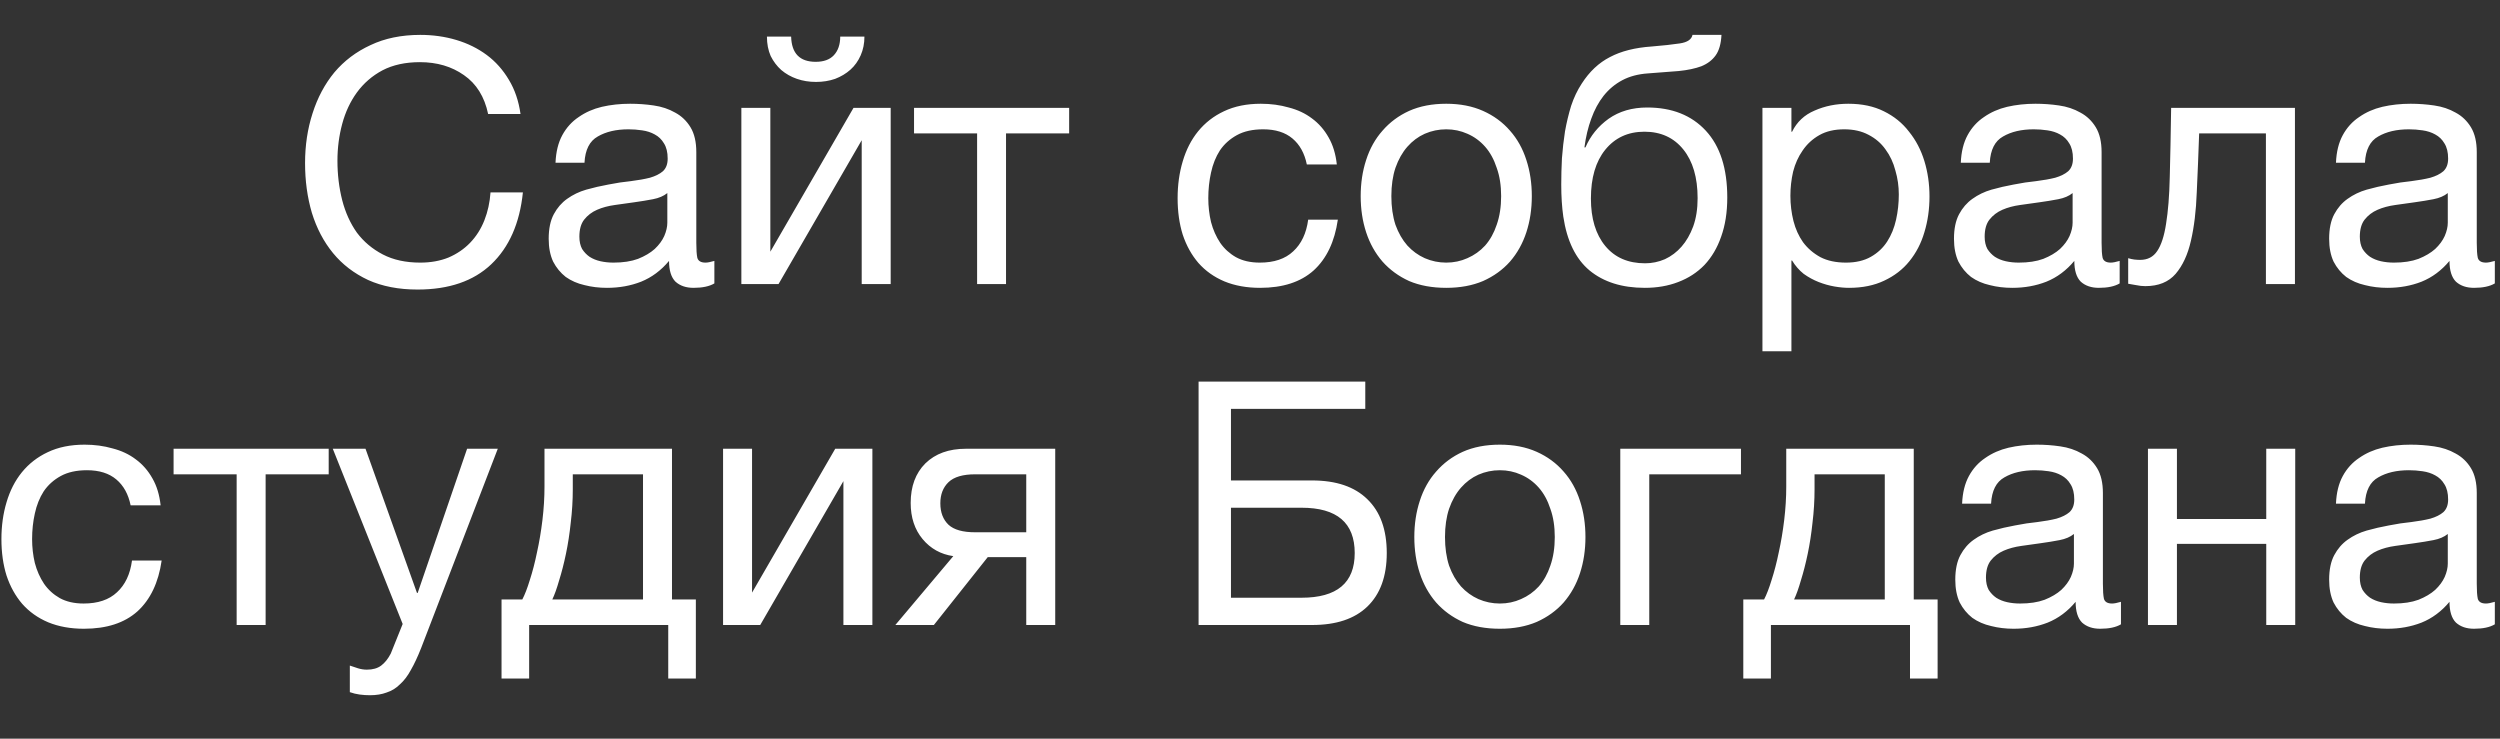 <?xml version="1.0" encoding="UTF-8"?> <svg xmlns="http://www.w3.org/2000/svg" width="44" height="13" viewBox="0 0 44 13" fill="none"><rect x="0" y="0" width="44" height="13" fill="#333333" stroke="none"/><path d="M7.349 5.096C7.017 5.096 6.727 5.04 6.479 4.928C6.231 4.812 6.025 4.654 5.861 4.454C5.697 4.254 5.573 4.018 5.489 3.746C5.409 3.474 5.369 3.182 5.369 2.87C5.369 2.558 5.413 2.266 5.501 1.994C5.589 1.718 5.717 1.478 5.885 1.274C6.057 1.07 6.269 0.91 6.521 0.794C6.773 0.674 7.065 0.614 7.397 0.614C7.621 0.614 7.833 0.644 8.033 0.704C8.233 0.764 8.411 0.852 8.567 0.968C8.723 1.084 8.853 1.23 8.957 1.406C9.061 1.578 9.129 1.778 9.161 2.006H8.591C8.527 1.702 8.385 1.474 8.165 1.322C7.949 1.17 7.691 1.094 7.391 1.094C7.135 1.094 6.915 1.142 6.731 1.238C6.551 1.334 6.401 1.464 6.281 1.628C6.165 1.788 6.079 1.972 6.023 2.18C5.967 2.388 5.939 2.604 5.939 2.828C5.939 3.072 5.967 3.304 6.023 3.524C6.079 3.74 6.165 3.93 6.281 4.094C6.401 4.254 6.553 4.382 6.737 4.478C6.921 4.574 7.141 4.622 7.397 4.622C7.581 4.622 7.747 4.592 7.895 4.532C8.043 4.468 8.169 4.382 8.273 4.274C8.381 4.162 8.465 4.03 8.525 3.878C8.585 3.726 8.621 3.562 8.633 3.386H9.203C9.147 3.93 8.961 4.352 8.645 4.652C8.333 4.948 7.901 5.096 7.349 5.096ZM10.683 5.066C10.543 5.066 10.411 5.05 10.287 5.018C10.163 4.99 10.053 4.942 9.957 4.874C9.865 4.802 9.791 4.712 9.735 4.604C9.683 4.492 9.657 4.358 9.657 4.202C9.657 4.026 9.687 3.882 9.747 3.77C9.807 3.658 9.885 3.568 9.981 3.5C10.081 3.428 10.193 3.374 10.317 3.338C10.445 3.302 10.575 3.272 10.707 3.248C10.847 3.22 10.979 3.2 11.103 3.188C11.231 3.172 11.343 3.152 11.439 3.128C11.535 3.1 11.611 3.062 11.667 3.014C11.723 2.962 11.751 2.888 11.751 2.792C11.751 2.68 11.729 2.59 11.685 2.522C11.645 2.454 11.591 2.402 11.523 2.366C11.459 2.33 11.385 2.306 11.301 2.294C11.221 2.282 11.141 2.276 11.061 2.276C10.845 2.276 10.665 2.318 10.521 2.402C10.377 2.482 10.299 2.636 10.287 2.864H9.777C9.785 2.672 9.825 2.51 9.897 2.378C9.969 2.246 10.065 2.14 10.185 2.06C10.305 1.976 10.441 1.916 10.593 1.88C10.749 1.844 10.915 1.826 11.091 1.826C11.231 1.826 11.369 1.836 11.505 1.856C11.645 1.876 11.771 1.918 11.883 1.982C11.995 2.042 12.085 2.128 12.153 2.24C12.221 2.352 12.255 2.498 12.255 2.678V4.274C12.255 4.394 12.261 4.482 12.273 4.538C12.289 4.594 12.337 4.622 12.417 4.622C12.453 4.622 12.505 4.612 12.573 4.592V4.988C12.485 5.04 12.363 5.066 12.207 5.066C12.075 5.066 11.969 5.03 11.889 4.958C11.813 4.882 11.775 4.76 11.775 4.592C11.635 4.76 11.471 4.882 11.283 4.958C11.099 5.03 10.899 5.066 10.683 5.066ZM10.797 4.622C10.965 4.622 11.109 4.6 11.229 4.556C11.349 4.508 11.447 4.45 11.523 4.382C11.599 4.31 11.655 4.234 11.691 4.154C11.727 4.07 11.745 3.992 11.745 3.92V3.398C11.681 3.45 11.597 3.486 11.493 3.506C11.389 3.526 11.279 3.544 11.163 3.56C11.051 3.576 10.937 3.592 10.821 3.608C10.705 3.624 10.601 3.652 10.509 3.692C10.417 3.732 10.341 3.79 10.281 3.866C10.225 3.938 10.197 4.038 10.197 4.166C10.197 4.25 10.213 4.322 10.245 4.382C10.281 4.438 10.325 4.484 10.377 4.52C10.433 4.556 10.497 4.582 10.569 4.598C10.641 4.614 10.717 4.622 10.797 4.622ZM13.048 1.898H13.558V4.43L15.022 1.898H15.676V5H15.166V2.468L13.702 5H13.048V1.898ZM14.362 1.442C14.242 1.442 14.13 1.424 14.026 1.388C13.922 1.352 13.83 1.3 13.75 1.232C13.674 1.164 13.612 1.082 13.564 0.986C13.52 0.886 13.498 0.772 13.498 0.644H13.924C13.932 0.94 14.076 1.088 14.356 1.088C14.496 1.088 14.602 1.05 14.674 0.974C14.75 0.894 14.788 0.784 14.788 0.644H15.214C15.214 0.764 15.192 0.874 15.148 0.974C15.104 1.074 15.044 1.158 14.968 1.226C14.892 1.294 14.802 1.348 14.698 1.388C14.594 1.424 14.482 1.442 14.362 1.442ZM17.197 2.348H16.087V1.898H18.817V2.348H17.706V5H17.197V2.348ZM22.178 5.066C21.942 5.066 21.732 5.028 21.548 4.952C21.368 4.876 21.216 4.768 21.092 4.628C20.972 4.488 20.88 4.322 20.816 4.13C20.756 3.938 20.726 3.724 20.726 3.488C20.726 3.256 20.756 3.04 20.816 2.84C20.876 2.636 20.966 2.46 21.086 2.312C21.21 2.16 21.362 2.042 21.542 1.958C21.726 1.87 21.942 1.826 22.19 1.826C22.366 1.826 22.53 1.848 22.682 1.892C22.838 1.932 22.974 1.996 23.09 2.084C23.21 2.172 23.308 2.284 23.384 2.42C23.46 2.552 23.508 2.71 23.528 2.894H23C22.96 2.698 22.876 2.546 22.748 2.438C22.62 2.33 22.448 2.276 22.232 2.276C22.048 2.276 21.894 2.31 21.77 2.378C21.646 2.446 21.546 2.536 21.47 2.648C21.398 2.76 21.346 2.89 21.314 3.038C21.282 3.182 21.266 3.332 21.266 3.488C21.266 3.632 21.282 3.772 21.314 3.908C21.35 4.044 21.404 4.166 21.476 4.274C21.548 4.378 21.64 4.462 21.752 4.526C21.868 4.59 22.008 4.622 22.172 4.622C22.424 4.622 22.62 4.556 22.76 4.424C22.904 4.292 22.992 4.106 23.024 3.866H23.546C23.49 4.254 23.348 4.552 23.12 4.76C22.892 4.964 22.578 5.066 22.178 5.066ZM25.454 5.066C25.206 5.066 24.988 5.026 24.8 4.946C24.616 4.862 24.46 4.748 24.332 4.604C24.204 4.456 24.108 4.284 24.044 4.088C23.98 3.892 23.948 3.68 23.948 3.452C23.948 3.224 23.98 3.012 24.044 2.816C24.108 2.616 24.204 2.444 24.332 2.3C24.46 2.152 24.616 2.036 24.8 1.952C24.988 1.868 25.206 1.826 25.454 1.826C25.698 1.826 25.914 1.868 26.102 1.952C26.29 2.036 26.448 2.152 26.576 2.3C26.704 2.444 26.8 2.616 26.864 2.816C26.928 3.012 26.96 3.224 26.96 3.452C26.96 3.68 26.928 3.892 26.864 4.088C26.8 4.284 26.704 4.456 26.576 4.604C26.448 4.748 26.29 4.862 26.102 4.946C25.914 5.026 25.698 5.066 25.454 5.066ZM25.454 4.622C25.586 4.622 25.71 4.596 25.826 4.544C25.946 4.492 26.05 4.418 26.138 4.322C26.226 4.222 26.294 4.1 26.342 3.956C26.394 3.808 26.42 3.64 26.42 3.452C26.42 3.264 26.394 3.098 26.342 2.954C26.294 2.806 26.226 2.682 26.138 2.582C26.05 2.482 25.946 2.406 25.826 2.354C25.71 2.302 25.586 2.276 25.454 2.276C25.322 2.276 25.196 2.302 25.076 2.354C24.96 2.406 24.858 2.482 24.77 2.582C24.682 2.682 24.612 2.806 24.56 2.954C24.512 3.098 24.488 3.264 24.488 3.452C24.488 3.64 24.512 3.808 24.56 3.956C24.612 4.1 24.682 4.222 24.77 4.322C24.858 4.418 24.96 4.492 25.076 4.544C25.196 4.596 25.322 4.622 25.454 4.622ZM28.948 5.066C28.548 5.066 28.224 4.964 27.976 4.76C27.732 4.556 27.578 4.24 27.514 3.812C27.49 3.644 27.478 3.456 27.478 3.248C27.478 3.1 27.482 2.946 27.49 2.786C27.502 2.626 27.52 2.468 27.544 2.312C27.572 2.156 27.608 2.006 27.652 1.862C27.7 1.718 27.762 1.588 27.838 1.472C27.974 1.26 28.14 1.104 28.336 1.004C28.532 0.9 28.778 0.838 29.074 0.818C29.27 0.802 29.434 0.784 29.566 0.764C29.698 0.744 29.772 0.694 29.788 0.614H30.298C30.29 0.77 30.256 0.89 30.196 0.974C30.136 1.058 30.052 1.122 29.944 1.166C29.836 1.206 29.704 1.234 29.548 1.25C29.392 1.262 29.21 1.276 29.002 1.292C28.83 1.304 28.68 1.344 28.552 1.412C28.424 1.48 28.314 1.572 28.222 1.688C28.134 1.8 28.062 1.934 28.006 2.09C27.95 2.242 27.91 2.41 27.886 2.594H27.904C27.992 2.39 28.128 2.222 28.312 2.09C28.5 1.958 28.726 1.892 28.99 1.892C29.426 1.892 29.77 2.028 30.022 2.3C30.274 2.572 30.4 2.964 30.4 3.476C30.4 3.736 30.364 3.966 30.292 4.166C30.224 4.362 30.126 4.528 29.998 4.664C29.87 4.796 29.716 4.896 29.536 4.964C29.36 5.032 29.164 5.066 28.948 5.066ZM28.954 4.634C29.074 4.634 29.19 4.61 29.302 4.562C29.414 4.51 29.512 4.436 29.596 4.34C29.68 4.244 29.748 4.126 29.8 3.986C29.852 3.842 29.878 3.676 29.878 3.488C29.878 3.124 29.794 2.838 29.626 2.63C29.458 2.422 29.23 2.318 28.942 2.318C28.654 2.318 28.424 2.424 28.252 2.636C28.084 2.844 28 3.13 28 3.494C28 3.846 28.084 4.124 28.252 4.328C28.42 4.532 28.654 4.634 28.954 4.634ZM31.019 1.898H31.529V2.318H31.541C31.625 2.146 31.757 2.022 31.937 1.946C32.117 1.866 32.315 1.826 32.531 1.826C32.771 1.826 32.979 1.87 33.155 1.958C33.335 2.046 33.483 2.166 33.599 2.318C33.719 2.466 33.809 2.638 33.869 2.834C33.929 3.03 33.959 3.238 33.959 3.458C33.959 3.682 33.929 3.892 33.869 4.088C33.813 4.28 33.725 4.45 33.605 4.598C33.489 4.742 33.341 4.856 33.161 4.94C32.985 5.024 32.779 5.066 32.543 5.066C32.463 5.066 32.377 5.058 32.285 5.042C32.193 5.026 32.101 5 32.009 4.964C31.917 4.928 31.829 4.88 31.745 4.82C31.665 4.756 31.597 4.678 31.541 4.586H31.529V6.182H31.019V1.898ZM32.489 4.622C32.661 4.622 32.807 4.588 32.927 4.52C33.047 4.452 33.143 4.362 33.215 4.25C33.287 4.138 33.339 4.01 33.371 3.866C33.403 3.722 33.419 3.574 33.419 3.422C33.419 3.278 33.399 3.138 33.359 3.002C33.323 2.862 33.265 2.738 33.185 2.63C33.109 2.522 33.009 2.436 32.885 2.372C32.765 2.308 32.623 2.276 32.459 2.276C32.287 2.276 32.141 2.31 32.021 2.378C31.901 2.446 31.803 2.536 31.727 2.648C31.651 2.756 31.595 2.88 31.559 3.02C31.527 3.16 31.511 3.302 31.511 3.446C31.511 3.598 31.529 3.746 31.565 3.89C31.601 4.03 31.657 4.154 31.733 4.262C31.813 4.37 31.915 4.458 32.039 4.526C32.163 4.59 32.313 4.622 32.489 4.622ZM35.416 5.066C35.276 5.066 35.144 5.05 35.02 5.018C34.896 4.99 34.786 4.942 34.69 4.874C34.598 4.802 34.524 4.712 34.468 4.604C34.416 4.492 34.39 4.358 34.39 4.202C34.39 4.026 34.42 3.882 34.48 3.77C34.54 3.658 34.618 3.568 34.714 3.5C34.814 3.428 34.926 3.374 35.05 3.338C35.178 3.302 35.308 3.272 35.44 3.248C35.58 3.22 35.712 3.2 35.836 3.188C35.964 3.172 36.076 3.152 36.172 3.128C36.268 3.1 36.344 3.062 36.4 3.014C36.456 2.962 36.484 2.888 36.484 2.792C36.484 2.68 36.462 2.59 36.418 2.522C36.378 2.454 36.324 2.402 36.256 2.366C36.192 2.33 36.118 2.306 36.034 2.294C35.954 2.282 35.874 2.276 35.794 2.276C35.578 2.276 35.398 2.318 35.254 2.402C35.11 2.482 35.032 2.636 35.02 2.864H34.51C34.518 2.672 34.558 2.51 34.63 2.378C34.702 2.246 34.798 2.14 34.918 2.06C35.038 1.976 35.174 1.916 35.326 1.88C35.482 1.844 35.648 1.826 35.824 1.826C35.964 1.826 36.102 1.836 36.238 1.856C36.378 1.876 36.504 1.918 36.616 1.982C36.728 2.042 36.818 2.128 36.886 2.24C36.954 2.352 36.988 2.498 36.988 2.678V4.274C36.988 4.394 36.994 4.482 37.006 4.538C37.022 4.594 37.07 4.622 37.15 4.622C37.186 4.622 37.238 4.612 37.306 4.592V4.988C37.218 5.04 37.096 5.066 36.94 5.066C36.808 5.066 36.702 5.03 36.622 4.958C36.546 4.882 36.508 4.76 36.508 4.592C36.368 4.76 36.204 4.882 36.016 4.958C35.832 5.03 35.632 5.066 35.416 5.066ZM35.53 4.622C35.698 4.622 35.842 4.6 35.962 4.556C36.082 4.508 36.18 4.45 36.256 4.382C36.332 4.31 36.388 4.234 36.424 4.154C36.46 4.07 36.478 3.992 36.478 3.92V3.398C36.414 3.45 36.33 3.486 36.226 3.506C36.122 3.526 36.012 3.544 35.896 3.56C35.784 3.576 35.67 3.592 35.554 3.608C35.438 3.624 35.334 3.652 35.242 3.692C35.15 3.732 35.074 3.79 35.014 3.866C34.958 3.938 34.93 4.038 34.93 4.166C34.93 4.25 34.946 4.322 34.978 4.382C35.014 4.438 35.058 4.484 35.11 4.52C35.166 4.556 35.23 4.582 35.302 4.598C35.374 4.614 35.45 4.622 35.53 4.622ZM37.757 5.036C37.705 5.036 37.651 5.03 37.594 5.018C37.538 5.01 37.492 5.002 37.456 4.994V4.544C37.496 4.556 37.532 4.564 37.565 4.568C37.6 4.572 37.635 4.574 37.666 4.574C37.798 4.574 37.898 4.522 37.967 4.418C38.038 4.314 38.09 4.154 38.123 3.938C38.158 3.722 38.181 3.446 38.188 3.11C38.197 2.77 38.205 2.366 38.212 1.898H40.391V5H39.88V2.348H38.705C38.693 2.712 38.678 3.058 38.663 3.386C38.651 3.71 38.617 3.994 38.56 4.238C38.505 4.482 38.414 4.676 38.291 4.82C38.166 4.964 37.989 5.036 37.757 5.036ZM42.019 5.066C41.879 5.066 41.747 5.05 41.623 5.018C41.499 4.99 41.389 4.942 41.293 4.874C41.201 4.802 41.127 4.712 41.071 4.604C41.019 4.492 40.993 4.358 40.993 4.202C40.993 4.026 41.023 3.882 41.083 3.77C41.143 3.658 41.221 3.568 41.317 3.5C41.417 3.428 41.529 3.374 41.653 3.338C41.781 3.302 41.911 3.272 42.043 3.248C42.183 3.22 42.315 3.2 42.439 3.188C42.567 3.172 42.679 3.152 42.775 3.128C42.871 3.1 42.947 3.062 43.003 3.014C43.059 2.962 43.087 2.888 43.087 2.792C43.087 2.68 43.065 2.59 43.021 2.522C42.981 2.454 42.927 2.402 42.859 2.366C42.795 2.33 42.721 2.306 42.637 2.294C42.557 2.282 42.477 2.276 42.397 2.276C42.181 2.276 42.001 2.318 41.857 2.402C41.713 2.482 41.635 2.636 41.623 2.864H41.113C41.121 2.672 41.161 2.51 41.233 2.378C41.305 2.246 41.401 2.14 41.521 2.06C41.641 1.976 41.777 1.916 41.929 1.88C42.085 1.844 42.251 1.826 42.427 1.826C42.567 1.826 42.705 1.836 42.841 1.856C42.981 1.876 43.107 1.918 43.219 1.982C43.331 2.042 43.421 2.128 43.489 2.24C43.557 2.352 43.591 2.498 43.591 2.678V4.274C43.591 4.394 43.597 4.482 43.609 4.538C43.625 4.594 43.673 4.622 43.753 4.622C43.789 4.622 43.841 4.612 43.909 4.592V4.988C43.821 5.04 43.699 5.066 43.543 5.066C43.411 5.066 43.305 5.03 43.225 4.958C43.149 4.882 43.111 4.76 43.111 4.592C42.971 4.76 42.807 4.882 42.619 4.958C42.435 5.03 42.235 5.066 42.019 5.066ZM42.133 4.622C42.301 4.622 42.445 4.6 42.565 4.556C42.685 4.508 42.783 4.45 42.859 4.382C42.935 4.31 42.991 4.234 43.027 4.154C43.063 4.07 43.081 3.992 43.081 3.92V3.398C43.017 3.45 42.933 3.486 42.829 3.506C42.725 3.526 42.615 3.544 42.499 3.56C42.387 3.576 42.273 3.592 42.157 3.608C42.041 3.624 41.937 3.652 41.845 3.692C41.753 3.732 41.677 3.79 41.617 3.866C41.561 3.938 41.533 4.038 41.533 4.166C41.533 4.25 41.549 4.322 41.581 4.382C41.617 4.438 41.661 4.484 41.713 4.52C41.769 4.556 41.833 4.582 41.905 4.598C41.977 4.614 42.053 4.622 42.133 4.622ZM1.477 11.066C1.241 11.066 1.031 11.028 0.847 10.952C0.667 10.876 0.515 10.768 0.391 10.628C0.271 10.488 0.179 10.322 0.115 10.13C0.055 9.938 0.025 9.724 0.025 9.488C0.025 9.256 0.055 9.04 0.115 8.84C0.175 8.636 0.265 8.46 0.385 8.312C0.509 8.16 0.661 8.042 0.841 7.958C1.025 7.87 1.241 7.826 1.489 7.826C1.665 7.826 1.829 7.848 1.981 7.892C2.137 7.932 2.273 7.996 2.389 8.084C2.509 8.172 2.607 8.284 2.683 8.42C2.759 8.552 2.807 8.71 2.827 8.894H2.299C2.259 8.698 2.175 8.546 2.047 8.438C1.919 8.33 1.747 8.276 1.531 8.276C1.347 8.276 1.193 8.31 1.069 8.378C0.945 8.446 0.845 8.536 0.769 8.648C0.697 8.76 0.645 8.89 0.613 9.038C0.581 9.182 0.565 9.332 0.565 9.488C0.565 9.632 0.581 9.772 0.613 9.908C0.649 10.044 0.703 10.166 0.775 10.274C0.847 10.378 0.939 10.462 1.051 10.526C1.167 10.59 1.307 10.622 1.471 10.622C1.723 10.622 1.919 10.556 2.059 10.424C2.203 10.292 2.291 10.106 2.323 9.866H2.845C2.789 10.254 2.647 10.552 2.419 10.76C2.191 10.964 1.877 11.066 1.477 11.066ZM4.165 8.348H3.055V7.898H5.785V8.348H4.675V11H4.165V8.348ZM6.511 12.236C6.451 12.236 6.391 12.232 6.331 12.224C6.271 12.216 6.213 12.202 6.157 12.182V11.714C6.205 11.73 6.253 11.746 6.301 11.762C6.353 11.778 6.405 11.786 6.457 11.786C6.561 11.786 6.645 11.762 6.709 11.714C6.773 11.666 6.829 11.596 6.877 11.504L7.087 10.982L5.857 7.898H6.433L7.339 10.436H7.351L8.221 7.898H8.761L7.411 11.408C7.351 11.56 7.291 11.688 7.231 11.792C7.175 11.896 7.111 11.98 7.039 12.044C6.971 12.112 6.893 12.16 6.805 12.188C6.721 12.22 6.623 12.236 6.511 12.236ZM8.827 10.55H9.193C9.237 10.466 9.281 10.352 9.325 10.208C9.373 10.06 9.415 9.898 9.451 9.722C9.491 9.542 9.523 9.352 9.547 9.152C9.571 8.952 9.583 8.756 9.583 8.564V7.898H11.827V10.55H12.247V11.942H11.761V11H9.313V11.942H8.827V10.55ZM11.317 10.55V8.348H10.081V8.612C10.081 8.808 10.069 9.004 10.045 9.2C10.025 9.392 9.997 9.574 9.961 9.746C9.925 9.918 9.885 10.074 9.841 10.214C9.801 10.354 9.761 10.466 9.721 10.55H11.317ZM12.726 7.898H13.236V10.43L14.7 7.898H15.354V11H14.844V8.468L13.38 11H12.726V7.898ZM16.778 9.788C16.558 9.756 16.378 9.656 16.238 9.488C16.098 9.32 16.028 9.108 16.028 8.852C16.028 8.56 16.114 8.328 16.286 8.156C16.462 7.984 16.7 7.898 17 7.898H18.572V11H18.062V9.806H17.384L16.436 11H15.758L16.778 9.788ZM18.062 9.368V8.348H17.162C16.946 8.348 16.79 8.394 16.694 8.486C16.598 8.578 16.55 8.702 16.55 8.858C16.55 9.018 16.598 9.144 16.694 9.236C16.79 9.324 16.946 9.368 17.162 9.368H18.062ZM21.095 6.716H24.029V7.196H21.665V8.456H23.093C23.517 8.456 23.841 8.566 24.065 8.786C24.293 9.006 24.407 9.322 24.407 9.734C24.407 10.142 24.293 10.456 24.065 10.676C23.841 10.892 23.517 11 23.093 11H21.095V6.716ZM22.907 10.52C23.531 10.52 23.843 10.258 23.843 9.734C23.843 9.202 23.531 8.936 22.907 8.936H21.665V10.52H22.907ZM26.398 11.066C26.15 11.066 25.932 11.026 25.744 10.946C25.56 10.862 25.404 10.748 25.276 10.604C25.148 10.456 25.052 10.284 24.988 10.088C24.924 9.892 24.892 9.68 24.892 9.452C24.892 9.224 24.924 9.012 24.988 8.816C25.052 8.616 25.148 8.444 25.276 8.3C25.404 8.152 25.56 8.036 25.744 7.952C25.932 7.868 26.15 7.826 26.398 7.826C26.642 7.826 26.858 7.868 27.046 7.952C27.234 8.036 27.392 8.152 27.52 8.3C27.648 8.444 27.744 8.616 27.808 8.816C27.872 9.012 27.904 9.224 27.904 9.452C27.904 9.68 27.872 9.892 27.808 10.088C27.744 10.284 27.648 10.456 27.52 10.604C27.392 10.748 27.234 10.862 27.046 10.946C26.858 11.026 26.642 11.066 26.398 11.066ZM26.398 10.622C26.53 10.622 26.654 10.596 26.77 10.544C26.89 10.492 26.994 10.418 27.082 10.322C27.17 10.222 27.238 10.1 27.286 9.956C27.338 9.808 27.364 9.64 27.364 9.452C27.364 9.264 27.338 9.098 27.286 8.954C27.238 8.806 27.17 8.682 27.082 8.582C26.994 8.482 26.89 8.406 26.77 8.354C26.654 8.302 26.53 8.276 26.398 8.276C26.266 8.276 26.14 8.302 26.02 8.354C25.904 8.406 25.802 8.482 25.714 8.582C25.626 8.682 25.556 8.806 25.504 8.954C25.456 9.098 25.432 9.264 25.432 9.452C25.432 9.64 25.456 9.808 25.504 9.956C25.556 10.1 25.626 10.222 25.714 10.322C25.802 10.418 25.904 10.492 26.02 10.544C26.14 10.596 26.266 10.622 26.398 10.622ZM28.517 7.898H30.641V8.348H29.027V11H28.517V7.898ZM30.682 10.55H31.048C31.092 10.466 31.136 10.352 31.18 10.208C31.228 10.06 31.27 9.898 31.306 9.722C31.346 9.542 31.378 9.352 31.402 9.152C31.426 8.952 31.438 8.756 31.438 8.564V7.898H33.682V10.55H34.102V11.942H33.616V11H31.168V11.942H30.682V10.55ZM33.172 10.55V8.348H31.936V8.612C31.936 8.808 31.924 9.004 31.9 9.2C31.88 9.392 31.852 9.574 31.816 9.746C31.78 9.918 31.74 10.074 31.696 10.214C31.656 10.354 31.616 10.466 31.576 10.55H33.172ZM35.439 11.066C35.299 11.066 35.167 11.05 35.043 11.018C34.919 10.99 34.809 10.942 34.713 10.874C34.621 10.802 34.547 10.712 34.491 10.604C34.439 10.492 34.413 10.358 34.413 10.202C34.413 10.026 34.443 9.882 34.503 9.77C34.563 9.658 34.641 9.568 34.737 9.5C34.837 9.428 34.949 9.374 35.073 9.338C35.201 9.302 35.331 9.272 35.463 9.248C35.603 9.22 35.735 9.2 35.859 9.188C35.987 9.172 36.099 9.152 36.195 9.128C36.291 9.1 36.367 9.062 36.423 9.014C36.479 8.962 36.507 8.888 36.507 8.792C36.507 8.68 36.485 8.59 36.441 8.522C36.401 8.454 36.347 8.402 36.279 8.366C36.215 8.33 36.141 8.306 36.057 8.294C35.977 8.282 35.897 8.276 35.817 8.276C35.601 8.276 35.421 8.318 35.277 8.402C35.133 8.482 35.055 8.636 35.043 8.864H34.533C34.541 8.672 34.581 8.51 34.653 8.378C34.725 8.246 34.821 8.14 34.941 8.06C35.061 7.976 35.197 7.916 35.349 7.88C35.505 7.844 35.671 7.826 35.847 7.826C35.987 7.826 36.125 7.836 36.261 7.856C36.401 7.876 36.527 7.918 36.639 7.982C36.751 8.042 36.841 8.128 36.909 8.24C36.977 8.352 37.011 8.498 37.011 8.678V10.274C37.011 10.394 37.017 10.482 37.029 10.538C37.045 10.594 37.093 10.622 37.173 10.622C37.209 10.622 37.261 10.612 37.329 10.592V10.988C37.241 11.04 37.119 11.066 36.963 11.066C36.831 11.066 36.725 11.03 36.645 10.958C36.569 10.882 36.531 10.76 36.531 10.592C36.391 10.76 36.227 10.882 36.039 10.958C35.855 11.03 35.655 11.066 35.439 11.066ZM35.553 10.622C35.721 10.622 35.865 10.6 35.985 10.556C36.105 10.508 36.203 10.45 36.279 10.382C36.355 10.31 36.411 10.234 36.447 10.154C36.483 10.07 36.501 9.992 36.501 9.92V9.398C36.437 9.45 36.353 9.486 36.249 9.506C36.145 9.526 36.035 9.544 35.919 9.56C35.807 9.576 35.693 9.592 35.577 9.608C35.461 9.624 35.357 9.652 35.265 9.692C35.173 9.732 35.097 9.79 35.037 9.866C34.981 9.938 34.953 10.038 34.953 10.166C34.953 10.25 34.969 10.322 35.001 10.382C35.037 10.438 35.081 10.484 35.133 10.52C35.189 10.556 35.253 10.582 35.325 10.598C35.397 10.614 35.473 10.622 35.553 10.622ZM37.804 7.898H38.314V9.134H39.886V7.898H40.396V11H39.886V9.572H38.314V11H37.804V7.898ZM42.019 11.066C41.879 11.066 41.747 11.05 41.623 11.018C41.499 10.99 41.389 10.942 41.293 10.874C41.201 10.802 41.127 10.712 41.071 10.604C41.019 10.492 40.993 10.358 40.993 10.202C40.993 10.026 41.023 9.882 41.083 9.77C41.143 9.658 41.221 9.568 41.317 9.5C41.417 9.428 41.529 9.374 41.653 9.338C41.781 9.302 41.911 9.272 42.043 9.248C42.183 9.22 42.315 9.2 42.439 9.188C42.567 9.172 42.679 9.152 42.775 9.128C42.871 9.1 42.947 9.062 43.003 9.014C43.059 8.962 43.087 8.888 43.087 8.792C43.087 8.68 43.065 8.59 43.021 8.522C42.981 8.454 42.927 8.402 42.859 8.366C42.795 8.33 42.721 8.306 42.637 8.294C42.557 8.282 42.477 8.276 42.397 8.276C42.181 8.276 42.001 8.318 41.857 8.402C41.713 8.482 41.635 8.636 41.623 8.864H41.113C41.121 8.672 41.161 8.51 41.233 8.378C41.305 8.246 41.401 8.14 41.521 8.06C41.641 7.976 41.777 7.916 41.929 7.88C42.085 7.844 42.251 7.826 42.427 7.826C42.567 7.826 42.705 7.836 42.841 7.856C42.981 7.876 43.107 7.918 43.219 7.982C43.331 8.042 43.421 8.128 43.489 8.24C43.557 8.352 43.591 8.498 43.591 8.678V10.274C43.591 10.394 43.597 10.482 43.609 10.538C43.625 10.594 43.673 10.622 43.753 10.622C43.789 10.622 43.841 10.612 43.909 10.592V10.988C43.821 11.04 43.699 11.066 43.543 11.066C43.411 11.066 43.305 11.03 43.225 10.958C43.149 10.882 43.111 10.76 43.111 10.592C42.971 10.76 42.807 10.882 42.619 10.958C42.435 11.03 42.235 11.066 42.019 11.066ZM42.133 10.622C42.301 10.622 42.445 10.6 42.565 10.556C42.685 10.508 42.783 10.45 42.859 10.382C42.935 10.31 42.991 10.234 43.027 10.154C43.063 10.07 43.081 9.992 43.081 9.92V9.398C43.017 9.45 42.933 9.486 42.829 9.506C42.725 9.526 42.615 9.544 42.499 9.56C42.387 9.576 42.273 9.592 42.157 9.608C42.041 9.624 41.937 9.652 41.845 9.692C41.753 9.732 41.677 9.79 41.617 9.866C41.561 9.938 41.533 10.038 41.533 10.166C41.533 10.25 41.549 10.322 41.581 10.382C41.617 10.438 41.661 10.484 41.713 10.52C41.769 10.556 41.833 10.582 41.905 10.598C41.977 10.614 42.053 10.622 42.133 10.622Z" fill="white"></path></svg> 